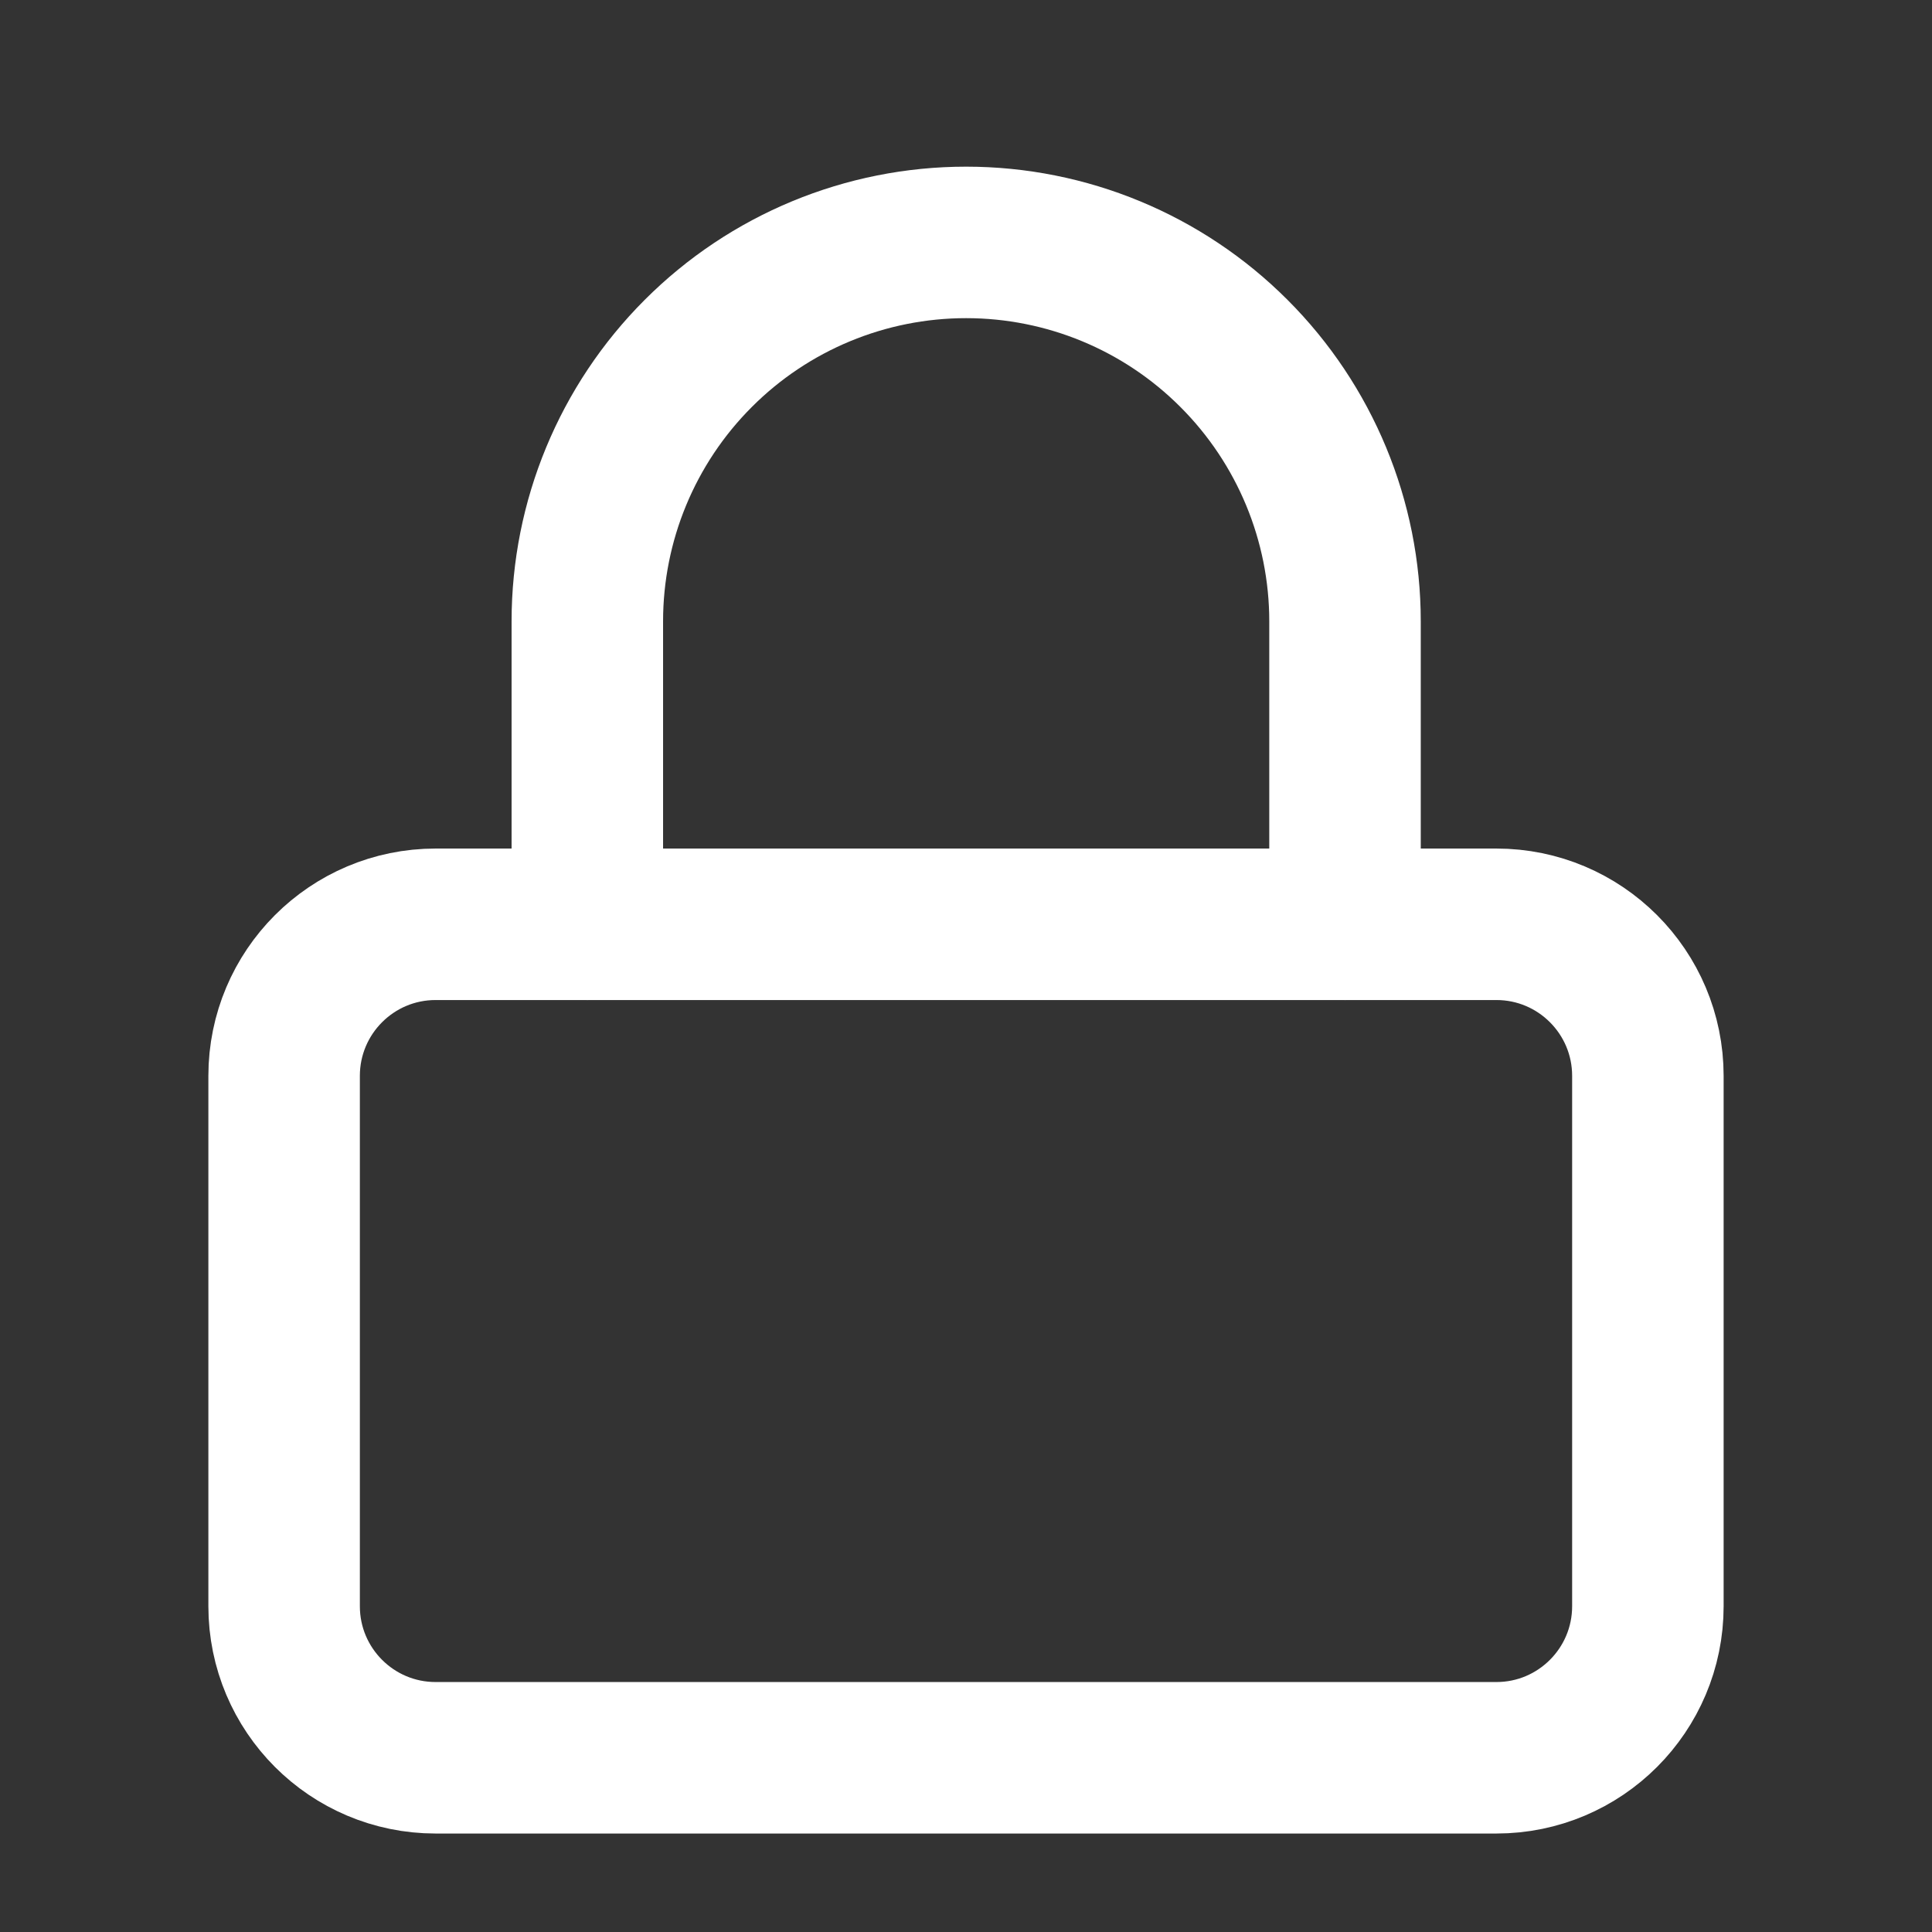 <svg xmlns="http://www.w3.org/2000/svg" fill="none" viewBox="0 0 17 17" height="17" width="17">
<rect x="0" y="0" width="17" height="17" fill="#333333" stroke="none"/>
<g clip-path="url(#clip0_44_165)">
<path stroke-linejoin="round" stroke-linecap="round" stroke-width="1.333" stroke="white" d="M13.167 8.133H3.833C3.097 8.133 2.5 8.73 2.5 9.467V14.133C2.5 14.87 3.097 15.467 3.833 15.467H13.167C13.903 15.467 14.5 14.87 14.5 14.133V9.467C14.5 8.73 13.903 8.133 13.167 8.133Z"></path>
<path stroke-linejoin="round" stroke-linecap="round" stroke-width="1.333" stroke="white" d="M5.168 8.133V5.467C5.168 4.583 5.519 3.735 6.144 3.11C6.769 2.484 7.617 2.133 8.501 2.133C9.385 2.133 10.233 2.484 10.858 3.11C11.483 3.735 11.835 4.583 11.835 5.467V8.133"></path>
</g>
<defs>
<clipPath id="clip0_44_165">
<rect transform="translate(0.5 0.8)" fill="white" height="16" width="16"></rect>
</clipPath>
</defs>
</svg>

